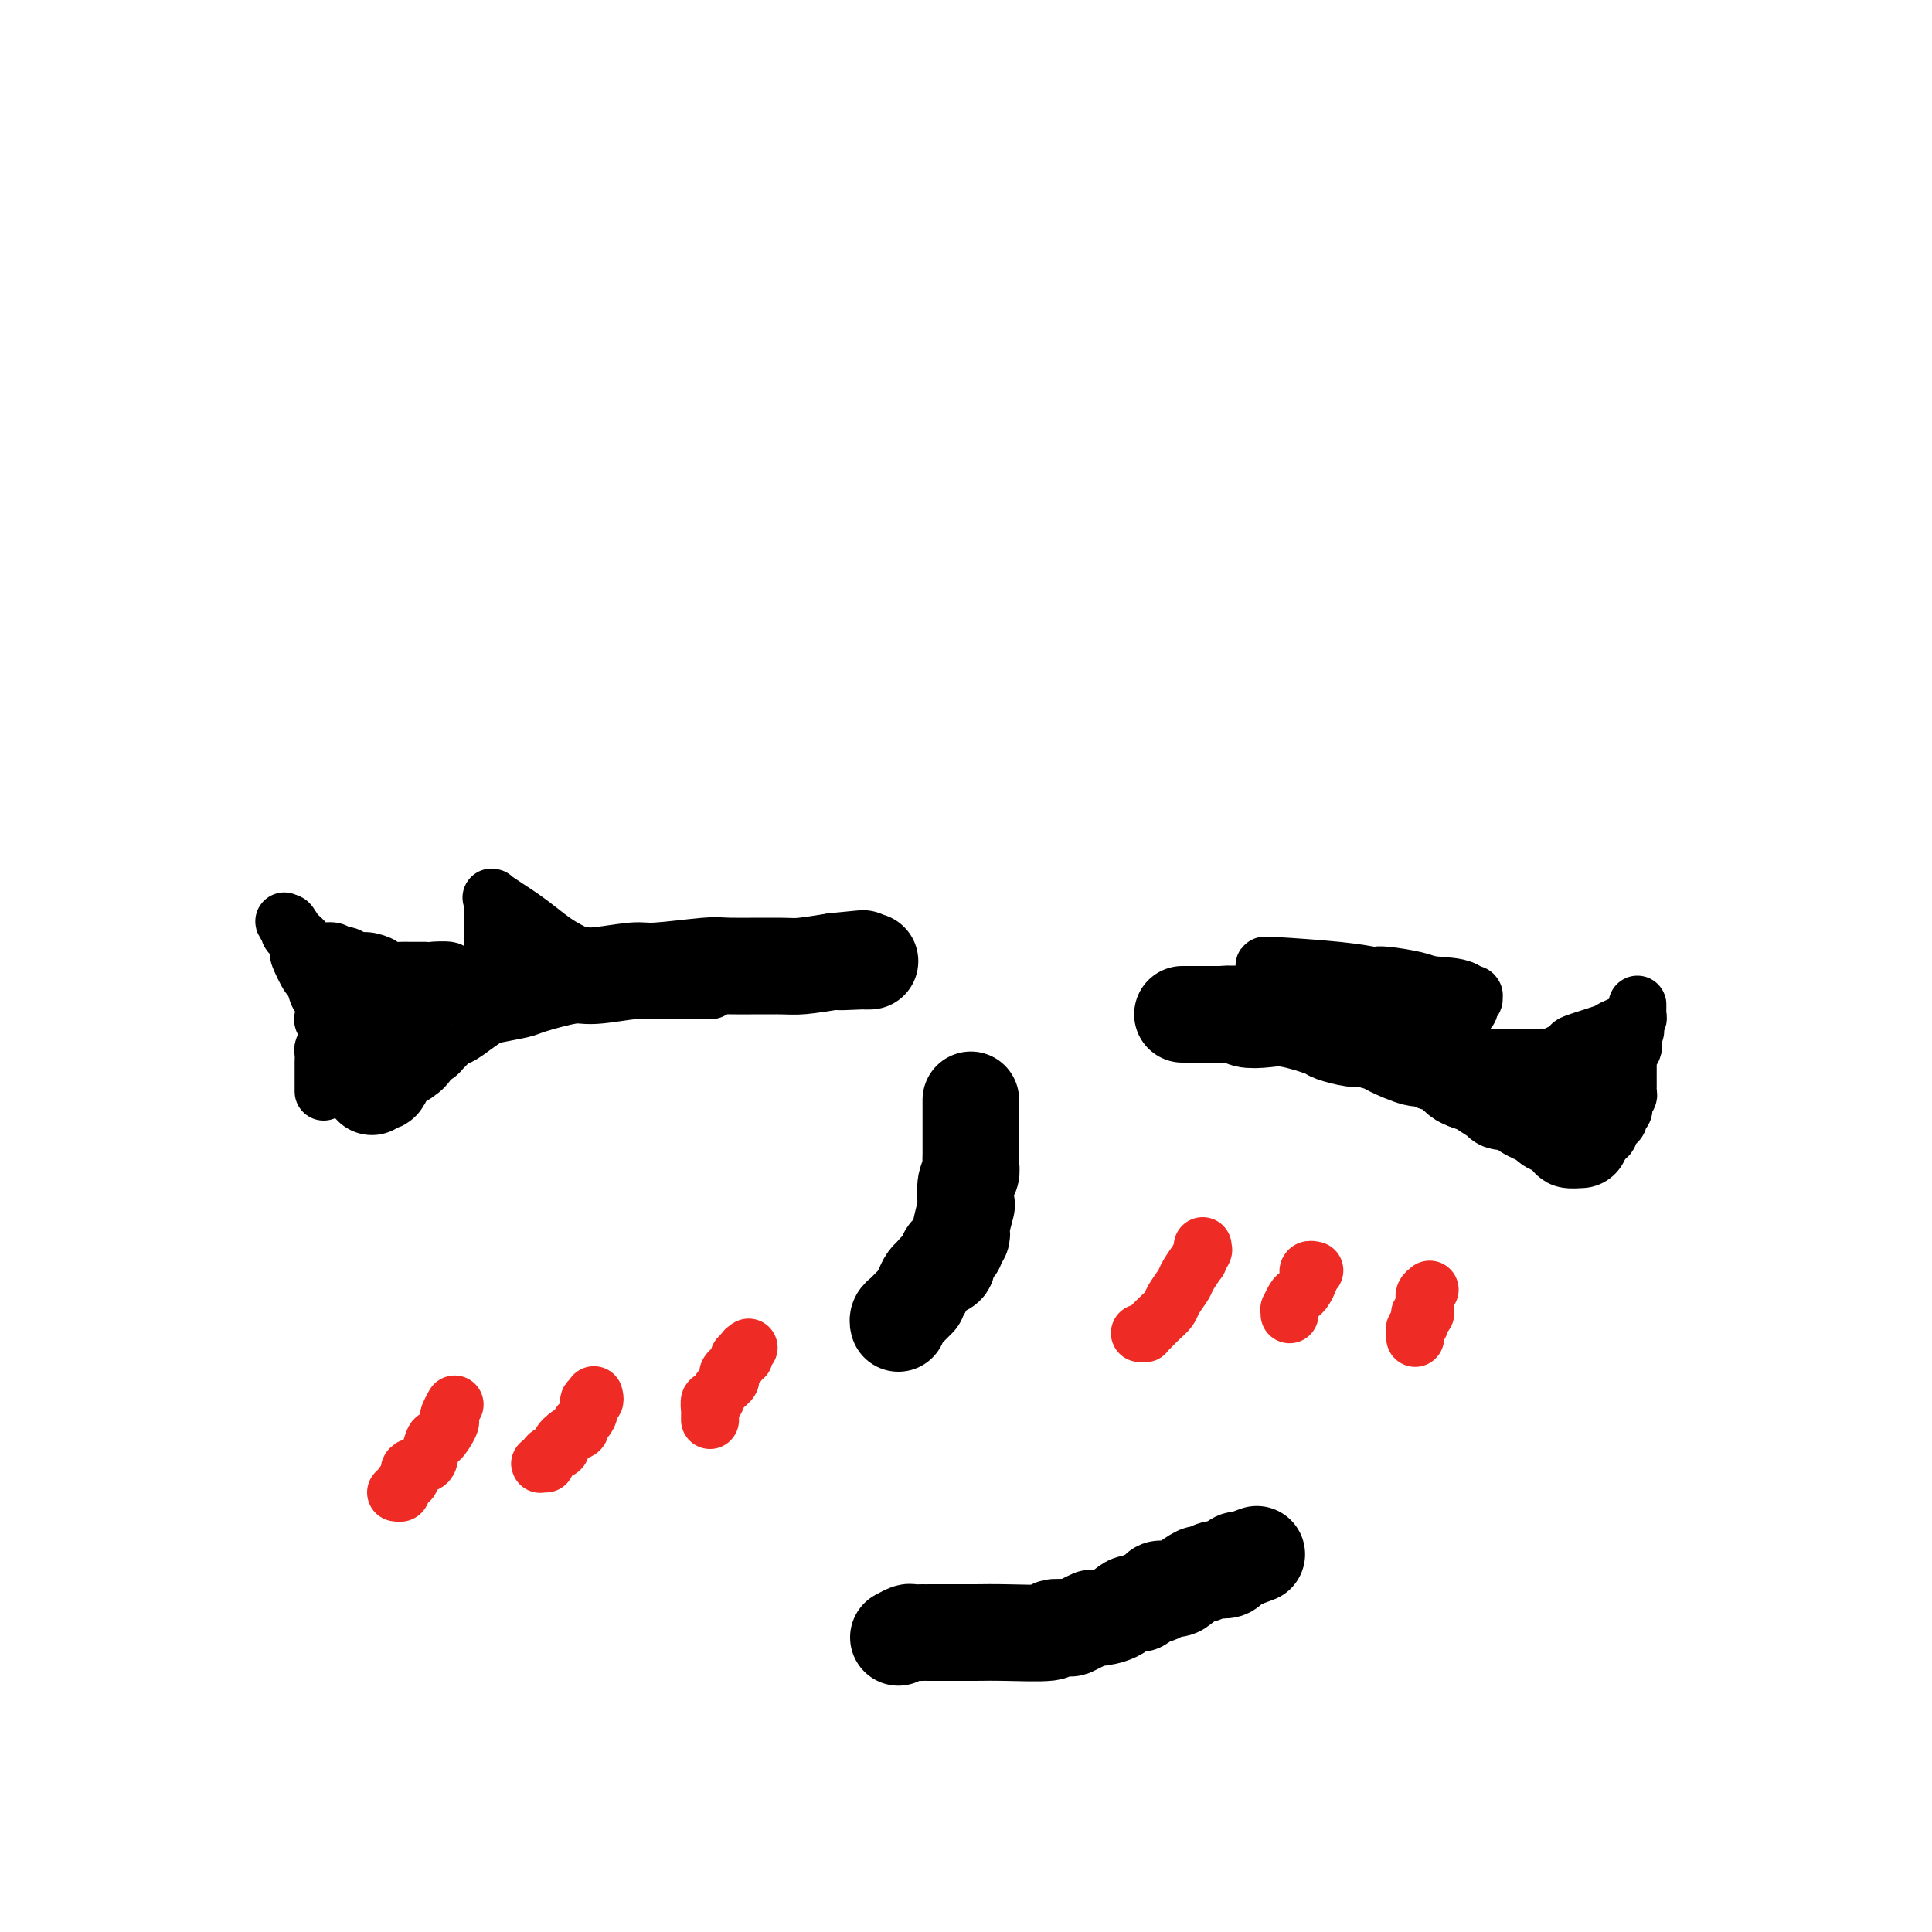 <svg viewBox='0 0 400 400' version='1.1' xmlns='http://www.w3.org/2000/svg' xmlns:xlink='http://www.w3.org/1999/xlink'><g fill='none' stroke='#000000' stroke-width='20' stroke-linecap='round' stroke-linejoin='round'><path d='M77,225c-0.206,-0.510 -0.411,-1.019 0,-1c0.411,0.019 1.439,0.567 2,0c0.561,-0.567 0.654,-2.251 1,-3c0.346,-0.749 0.944,-0.565 2,-1c1.056,-0.435 2.570,-1.489 3,-2c0.430,-0.511 -0.224,-0.477 0,-1c0.224,-0.523 1.325,-1.602 2,-2c0.675,-0.398 0.925,-0.115 1,0c0.075,0.115 -0.024,0.064 0,0c0.024,-0.064 0.170,-0.139 1,-1c0.830,-0.861 2.344,-2.507 3,-3c0.656,-0.493 0.452,0.166 1,0c0.548,-0.166 1.846,-1.156 3,-2c1.154,-0.844 2.165,-1.540 3,-2c0.835,-0.460 1.496,-0.682 3,-1c1.504,-0.318 3.853,-0.730 5,-1c1.147,-0.270 1.094,-0.397 3,-1c1.906,-0.603 5.772,-1.682 8,-2c2.228,-0.318 2.820,0.125 5,0c2.180,-0.125 5.949,-0.818 8,-1c2.051,-0.182 2.384,0.148 5,0c2.616,-0.148 7.516,-0.775 10,-1c2.484,-0.225 2.552,-0.050 5,0c2.448,0.050 7.274,-0.025 10,0c2.726,0.025 3.350,0.150 5,0c1.650,-0.150 4.325,-0.575 7,-1'/><path d='M173,199c10.979,-1.083 2.928,-0.290 1,0c-1.928,0.290 2.268,0.078 4,0c1.732,-0.078 1.000,-0.021 1,0c-0.000,0.021 0.731,0.006 1,0c0.269,-0.006 0.077,-0.002 0,0c-0.077,0.002 -0.038,0.001 0,0'/><path d='M245,210c-0.167,-0.000 -0.334,-0.000 0,0c0.334,0.000 1.169,0.000 2,0c0.831,-0.000 1.658,-0.001 2,0c0.342,0.001 0.197,0.004 1,0c0.803,-0.004 2.553,-0.015 3,0c0.447,0.015 -0.408,0.055 0,0c0.408,-0.055 2.078,-0.204 3,0c0.922,0.204 1.094,0.761 2,1c0.906,0.239 2.544,0.159 4,0c1.456,-0.159 2.730,-0.397 5,0c2.270,0.397 5.537,1.430 7,2c1.463,0.570 1.123,0.676 2,1c0.877,0.324 2.970,0.865 4,1c1.030,0.135 0.996,-0.137 2,0c1.004,0.137 3.047,0.682 4,1c0.953,0.318 0.818,0.410 2,1c1.182,0.590 3.682,1.677 5,2c1.318,0.323 1.455,-0.117 2,0c0.545,0.117 1.497,0.791 2,1c0.503,0.209 0.558,-0.047 1,0c0.442,0.047 1.273,0.397 2,1c0.727,0.603 1.351,1.458 2,2c0.649,0.542 1.325,0.771 2,1'/><path d='M304,224c6.396,2.210 3.887,1.237 3,1c-0.887,-0.237 -0.151,0.264 1,1c1.151,0.736 2.716,1.707 3,2c0.284,0.293 -0.713,-0.091 0,0c0.713,0.091 3.135,0.658 4,1c0.865,0.342 0.174,0.460 1,1c0.826,0.540 3.171,1.504 4,2c0.829,0.496 0.142,0.525 1,1c0.858,0.475 3.261,1.395 4,2c0.739,0.605 -0.186,0.894 0,1c0.186,0.106 1.482,0.030 2,0c0.518,-0.030 0.259,-0.015 0,0'/><path d='M201,228c-0.000,-0.264 -0.000,-0.527 0,0c0.000,0.527 0.000,1.846 0,3c-0.000,1.154 -0.000,2.143 0,3c0.000,0.857 0.001,1.581 0,2c-0.001,0.419 -0.004,0.532 0,1c0.004,0.468 0.015,1.289 0,2c-0.015,0.711 -0.056,1.311 0,2c0.056,0.689 0.207,1.467 0,2c-0.207,0.533 -0.774,0.822 -1,2c-0.226,1.178 -0.112,3.247 0,4c0.112,0.753 0.222,0.191 0,1c-0.222,0.809 -0.777,2.990 -1,4c-0.223,1.010 -0.115,0.848 0,1c0.115,0.152 0.237,0.617 0,1c-0.237,0.383 -0.832,0.684 -1,1c-0.168,0.316 0.092,0.648 0,1c-0.092,0.352 -0.535,0.724 -1,1c-0.465,0.276 -0.951,0.454 -1,1c-0.049,0.546 0.338,1.458 0,2c-0.338,0.542 -1.400,0.712 -2,1c-0.600,0.288 -0.739,0.693 -1,1c-0.261,0.307 -0.646,0.516 -1,1c-0.354,0.484 -0.677,1.242 -1,2'/><path d='M191,267c-1.355,2.356 -0.741,1.745 -1,2c-0.259,0.255 -1.390,1.375 -2,2c-0.610,0.625 -0.699,0.756 -1,1c-0.301,0.244 -0.813,0.601 -1,1c-0.187,0.399 -0.050,0.838 0,1c0.050,0.162 0.014,0.046 0,0c-0.014,-0.046 -0.007,-0.023 0,0'/><path d='M186,339c0.794,-0.423 1.588,-0.845 2,-1c0.412,-0.155 0.441,-0.041 1,0c0.559,0.041 1.647,0.011 2,0c0.353,-0.011 -0.029,-0.003 0,0c0.029,0.003 0.468,0.002 1,0c0.532,-0.002 1.155,-0.004 3,0c1.845,0.004 4.911,0.015 7,0c2.089,-0.015 3.199,-0.056 6,0c2.801,0.056 7.292,0.208 9,0c1.708,-0.208 0.633,-0.778 1,-1c0.367,-0.222 2.176,-0.098 3,0c0.824,0.098 0.664,0.168 1,0c0.336,-0.168 1.167,-0.575 2,-1c0.833,-0.425 1.666,-0.870 2,-1c0.334,-0.130 0.167,0.053 1,0c0.833,-0.053 2.666,-0.343 4,-1c1.334,-0.657 2.169,-1.683 3,-2c0.831,-0.317 1.658,0.073 2,0c0.342,-0.073 0.198,-0.610 1,-1c0.802,-0.390 2.551,-0.634 3,-1c0.449,-0.366 -0.404,-0.853 0,-1c0.404,-0.147 2.063,0.048 3,0c0.937,-0.048 1.153,-0.339 2,-1c0.847,-0.661 2.325,-1.693 3,-2c0.675,-0.307 0.548,0.111 1,0c0.452,-0.111 1.483,-0.751 2,-1c0.517,-0.249 0.520,-0.105 1,0c0.480,0.105 1.438,0.173 2,0c0.562,-0.173 0.728,-0.585 1,-1c0.272,-0.415 0.649,-0.833 1,-1c0.351,-0.167 0.675,-0.084 1,0'/><path d='M257,323c6.222,-2.333 1.778,-0.667 0,0c-1.778,0.667 -0.889,0.333 0,0'/></g>
<g fill='none' stroke='#000000' stroke-width='12' stroke-linecap='round' stroke-linejoin='round'><path d='M67,226c0.000,-0.298 0.000,-0.596 0,-1c-0.000,-0.404 -0.000,-0.915 0,-1c0.000,-0.085 0.000,0.257 0,0c-0.000,-0.257 -0.001,-1.114 0,-2c0.001,-0.886 0.004,-1.800 0,-2c-0.004,-0.200 -0.014,0.314 0,0c0.014,-0.314 0.053,-1.455 0,-2c-0.053,-0.545 -0.196,-0.492 0,-1c0.196,-0.508 0.733,-1.577 1,-2c0.267,-0.423 0.265,-0.201 0,-1c-0.265,-0.799 -0.792,-2.618 -1,-3c-0.208,-0.382 -0.096,0.672 0,0c0.096,-0.672 0.176,-3.071 0,-4c-0.176,-0.929 -0.607,-0.390 -1,-1c-0.393,-0.610 -0.749,-2.370 -1,-3c-0.251,-0.630 -0.397,-0.131 -1,-1c-0.603,-0.869 -1.663,-3.107 -2,-4c-0.337,-0.893 0.050,-0.443 0,-1c-0.050,-0.557 -0.536,-2.122 -1,-3c-0.464,-0.878 -0.906,-1.070 -1,-1c-0.094,0.070 0.160,0.400 0,0c-0.160,-0.400 -0.735,-1.531 -1,-2c-0.265,-0.469 -0.218,-0.277 0,0c0.218,0.277 0.609,0.638 1,1'/><path d='M60,192c-0.890,-2.127 0.385,0.056 1,1c0.615,0.944 0.570,0.649 1,1c0.430,0.351 1.334,1.348 2,2c0.666,0.652 1.095,0.958 2,1c0.905,0.042 2.287,-0.181 3,0c0.713,0.181 0.756,0.766 1,1c0.244,0.234 0.689,0.118 1,0c0.311,-0.118 0.487,-0.238 1,0c0.513,0.238 1.363,0.834 2,1c0.637,0.166 1.061,-0.099 2,0c0.939,0.099 2.393,0.562 3,1c0.607,0.438 0.369,0.850 1,1c0.631,0.150 2.133,0.039 3,0c0.867,-0.039 1.100,-0.007 2,0c0.900,0.007 2.466,-0.012 3,0c0.534,0.012 0.037,0.056 1,0c0.963,-0.056 3.386,-0.211 4,0c0.614,0.211 -0.583,0.789 0,1c0.583,0.211 2.945,0.057 4,0c1.055,-0.057 0.804,-0.015 1,0c0.196,0.015 0.841,0.004 1,0c0.159,-0.004 -0.168,-0.001 0,0c0.168,0.001 0.829,0.000 1,0c0.171,-0.000 -0.150,-0.000 0,0c0.150,0.000 0.771,0.000 1,0c0.229,-0.000 0.065,-0.000 0,0c-0.065,0.000 -0.033,0.000 0,0'/><path d='M101,202c3.011,-0.266 1.539,-1.432 1,-2c-0.539,-0.568 -0.144,-0.538 0,-1c0.144,-0.462 0.039,-1.414 0,-2c-0.039,-0.586 -0.010,-0.805 0,-1c0.010,-0.195 0.003,-0.366 0,-1c-0.003,-0.634 -0.001,-1.729 0,-2c0.001,-0.271 0.000,0.283 0,0c-0.000,-0.283 -0.000,-1.404 0,-2c0.000,-0.596 0.000,-0.666 0,-1c-0.000,-0.334 0.000,-0.930 0,-1c-0.000,-0.070 -0.000,0.388 0,0c0.000,-0.388 0.001,-1.620 0,-2c-0.001,-0.380 -0.003,0.093 0,0c0.003,-0.093 0.010,-0.751 0,-1c-0.010,-0.249 -0.037,-0.090 0,0c0.037,0.090 0.137,0.109 0,0c-0.137,-0.109 -0.510,-0.347 0,0c0.510,0.347 1.903,1.280 3,2c1.097,0.720 1.900,1.226 3,2c1.100,0.774 2.499,1.815 4,3c1.501,1.185 3.105,2.513 6,4c2.895,1.487 7.079,3.133 9,4c1.921,0.867 1.577,0.954 2,1c0.423,0.046 1.614,0.051 2,0c0.386,-0.051 -0.033,-0.157 0,0c0.033,0.157 0.516,0.579 1,1'/><path d='M132,203c4.867,2.487 2.036,0.705 1,0c-1.036,-0.705 -0.277,-0.332 1,0c1.277,0.332 3.074,0.625 4,1c0.926,0.375 0.983,0.833 1,1c0.017,0.167 -0.006,0.045 0,0c0.006,-0.045 0.042,-0.012 0,0c-0.042,0.012 -0.162,0.003 0,0c0.162,-0.003 0.605,-0.001 1,0c0.395,0.001 0.740,0.000 1,0c0.260,-0.000 0.434,-0.000 1,0c0.566,0.000 1.525,0.000 2,0c0.475,-0.000 0.468,-0.000 1,0c0.532,0.000 1.605,0.000 2,0c0.395,-0.000 0.113,-0.000 0,0c-0.113,0.000 -0.056,0.000 0,0'/><path d='M71,205c-0.000,0.447 -0.000,0.894 0,1c0.000,0.106 0.000,-0.129 0,0c-0.000,0.129 -0.002,0.622 0,1c0.002,0.378 0.006,0.641 0,1c-0.006,0.359 -0.021,0.814 0,1c0.021,0.186 0.080,0.102 0,0c-0.080,-0.102 -0.299,-0.224 0,0c0.299,0.224 1.117,0.792 2,1c0.883,0.208 1.830,0.056 4,0c2.170,-0.056 5.561,-0.015 7,0c1.439,0.015 0.926,0.004 1,0c0.074,-0.004 0.735,-0.001 1,0c0.265,0.001 0.132,0.001 0,0'/><path d='M331,236c-0.235,0.053 -0.471,0.106 0,0c0.471,-0.106 1.647,-0.371 2,-1c0.353,-0.629 -0.117,-1.621 0,-2c0.117,-0.379 0.820,-0.143 1,0c0.180,0.143 -0.162,0.193 0,0c0.162,-0.193 0.827,-0.629 1,-1c0.173,-0.371 -0.146,-0.677 0,-1c0.146,-0.323 0.757,-0.664 1,-1c0.243,-0.336 0.118,-0.669 0,-1c-0.118,-0.331 -0.228,-0.662 0,-1c0.228,-0.338 0.793,-0.683 1,-1c0.207,-0.317 0.055,-0.607 0,-1c-0.055,-0.393 -0.015,-0.889 0,-1c0.015,-0.111 0.004,0.163 0,0c-0.004,-0.163 -0.001,-0.764 0,-1c0.001,-0.236 0.000,-0.106 0,0c-0.000,0.106 -0.000,0.187 0,0c0.000,-0.187 0.000,-0.643 0,-1c-0.000,-0.357 -0.000,-0.616 0,-1c0.000,-0.384 0.000,-0.892 0,-1c-0.000,-0.108 -0.001,0.183 0,0c0.001,-0.183 0.004,-0.841 0,-1c-0.004,-0.159 -0.015,0.181 0,0c0.015,-0.181 0.057,-0.885 0,-1c-0.057,-0.115 -0.211,0.357 0,0c0.211,-0.357 0.789,-1.545 1,-2c0.211,-0.455 0.057,-0.177 0,0c-0.057,0.177 -0.015,0.254 0,0c0.015,-0.254 0.004,-0.838 0,-1c-0.004,-0.162 -0.001,0.096 0,0c0.001,-0.096 0.001,-0.548 0,-1'/><path d='M338,215c1.083,-3.185 0.290,-0.647 0,0c-0.290,0.647 -0.077,-0.596 0,-1c0.077,-0.404 0.020,0.031 0,0c-0.020,-0.031 -0.002,-0.529 0,-1c0.002,-0.471 -0.014,-0.914 0,-1c0.014,-0.086 0.056,0.184 0,0c-0.056,-0.184 -0.211,-0.824 0,-1c0.211,-0.176 0.789,0.110 1,0c0.211,-0.110 0.057,-0.616 0,-1c-0.057,-0.384 -0.015,-0.647 0,-1c0.015,-0.353 0.003,-0.795 0,-1c-0.003,-0.205 0.001,-0.172 0,0c-0.001,0.172 -0.009,0.484 0,1c0.009,0.516 0.034,1.236 -1,2c-1.034,0.764 -3.129,1.571 -4,2c-0.871,0.429 -0.519,0.479 -2,1c-1.481,0.521 -4.795,1.513 -6,2c-1.205,0.487 -0.301,0.470 -1,1c-0.699,0.530 -3.002,1.606 -4,2c-0.998,0.394 -0.693,0.106 -1,0c-0.307,-0.106 -1.227,-0.028 -2,0c-0.773,0.028 -1.401,0.008 -2,0c-0.599,-0.008 -1.171,-0.002 -2,0c-0.829,0.002 -1.914,0.001 -3,0'/><path d='M311,219c-2.531,-0.000 -3.859,-0.000 -5,0c-1.141,0.000 -2.096,0.001 -4,0c-1.904,-0.001 -4.759,-0.003 -6,0c-1.241,0.003 -0.869,0.012 -1,0c-0.131,-0.012 -0.763,-0.044 -1,0c-0.237,0.044 -0.077,0.166 0,0c0.077,-0.166 0.072,-0.619 0,-1c-0.072,-0.381 -0.213,-0.691 0,-1c0.213,-0.309 0.778,-0.618 1,-1c0.222,-0.382 0.101,-0.837 0,-1c-0.101,-0.163 -0.182,-0.033 0,0c0.182,0.033 0.626,-0.029 1,0c0.374,0.029 0.678,0.151 1,0c0.322,-0.151 0.661,-0.576 1,-1'/><path d='M298,214c0.455,-0.649 -0.406,-0.770 0,-1c0.406,-0.230 2.080,-0.567 3,-1c0.920,-0.433 1.088,-0.961 1,-1c-0.088,-0.039 -0.430,0.411 0,0c0.430,-0.411 1.632,-1.683 2,-2c0.368,-0.317 -0.098,0.321 0,0c0.098,-0.321 0.758,-1.603 1,-2c0.242,-0.397 0.064,0.090 0,0c-0.064,-0.090 -0.016,-0.755 0,-1c0.016,-0.245 -0.001,-0.068 0,0c0.001,0.068 0.021,0.029 0,0c-0.021,-0.029 -0.083,-0.046 0,0c0.083,0.046 0.309,0.156 0,0c-0.309,-0.156 -1.155,-0.578 -2,-1'/><path d='M303,205c-1.360,-0.801 -4.259,-0.803 -6,-1c-1.741,-0.197 -2.323,-0.588 -4,-1c-1.677,-0.412 -4.449,-0.845 -6,-1c-1.551,-0.155 -1.881,-0.031 -2,0c-0.119,0.031 -0.028,-0.030 0,0c0.028,0.030 -0.007,0.152 -1,0c-0.993,-0.152 -2.946,-0.577 -7,-1c-4.054,-0.423 -10.210,-0.845 -13,-1c-2.790,-0.155 -2.213,-0.042 -2,0c0.213,0.042 0.061,0.012 0,0c-0.061,-0.012 -0.030,-0.006 0,0'/><path d='M327,220c0.113,-0.307 0.226,-0.614 0,0c-0.226,0.614 -0.793,2.151 -1,3c-0.207,0.849 -0.056,1.012 0,1c0.056,-0.012 0.015,-0.199 0,0c-0.015,0.199 -0.004,0.784 0,1c0.004,0.216 0.001,0.062 0,0c-0.001,-0.062 -0.001,-0.031 0,0'/></g>
<g fill='none' stroke='#EE2B24' stroke-width='12' stroke-linecap='round' stroke-linejoin='round'><path d='M94,291c0.109,-0.197 0.219,-0.395 0,0c-0.219,0.395 -0.765,1.381 -1,2c-0.235,0.619 -0.158,0.869 0,1c0.158,0.131 0.395,0.144 0,1c-0.395,0.856 -1.424,2.557 -2,3c-0.576,0.443 -0.700,-0.372 -1,0c-0.300,0.372 -0.777,1.931 -1,3c-0.223,1.069 -0.193,1.648 -1,2c-0.807,0.352 -2.450,0.476 -3,1c-0.550,0.524 -0.008,1.447 0,2c0.008,0.553 -0.520,0.737 -1,1c-0.480,0.263 -0.912,0.607 -1,1c-0.088,0.393 0.169,0.837 0,1c-0.169,0.163 -0.762,0.047 -1,0c-0.238,-0.047 -0.119,-0.023 0,0'/><path d='M123,289c-0.032,-0.126 -0.064,-0.251 0,0c0.064,0.251 0.223,0.879 0,1c-0.223,0.121 -0.829,-0.266 -1,0c-0.171,0.266 0.092,1.183 0,2c-0.092,0.817 -0.541,1.532 -1,2c-0.459,0.468 -0.930,0.689 -1,1c-0.070,0.311 0.262,0.713 0,1c-0.262,0.287 -1.117,0.458 -2,1c-0.883,0.542 -1.795,1.455 -2,2c-0.205,0.545 0.298,0.720 0,1c-0.298,0.280 -1.397,0.663 -2,1c-0.603,0.337 -0.711,0.626 -1,1c-0.289,0.374 -0.758,0.832 -1,1c-0.242,0.168 -0.258,0.045 0,0c0.258,-0.045 0.788,-0.013 1,0c0.212,0.013 0.106,0.006 0,0'/><path d='M155,279c-0.457,0.305 -0.915,0.610 -1,1c-0.085,0.390 0.201,0.864 0,1c-0.201,0.136 -0.889,-0.066 -1,0c-0.111,0.066 0.356,0.401 0,1c-0.356,0.599 -1.534,1.461 -2,2c-0.466,0.539 -0.220,0.756 0,1c0.220,0.244 0.413,0.517 0,1c-0.413,0.483 -1.431,1.176 -2,2c-0.569,0.824 -0.688,1.780 -1,2c-0.312,0.220 -0.816,-0.295 -1,0c-0.184,0.295 -0.049,1.399 0,2c0.049,0.601 0.013,0.700 0,1c-0.013,0.300 -0.004,0.800 0,1c0.004,0.200 0.002,0.100 0,0'/><path d='M249,258c-0.002,0.427 -0.005,0.855 0,1c0.005,0.145 0.017,0.008 0,0c-0.017,-0.008 -0.064,0.113 0,0c0.064,-0.113 0.240,-0.460 0,0c-0.240,0.460 -0.894,1.727 -1,2c-0.106,0.273 0.337,-0.446 0,0c-0.337,0.446 -1.455,2.059 -2,3c-0.545,0.941 -0.517,1.211 -1,2c-0.483,0.789 -1.478,2.096 -2,3c-0.522,0.904 -0.570,1.405 -1,2c-0.430,0.595 -1.243,1.284 -2,2c-0.757,0.716 -1.457,1.460 -2,2c-0.543,0.540 -0.929,0.877 -1,1c-0.071,0.123 0.173,0.033 0,0c-0.173,-0.033 -0.764,-0.009 -1,0c-0.236,0.009 -0.118,0.005 0,0'/><path d='M272,263c0.112,0.026 0.223,0.052 0,0c-0.223,-0.052 -0.781,-0.182 -1,0c-0.219,0.182 -0.100,0.677 0,1c0.100,0.323 0.181,0.472 0,1c-0.181,0.528 -0.623,1.433 -1,2c-0.377,0.567 -0.690,0.797 -1,1c-0.310,0.203 -0.619,0.380 -1,1c-0.381,0.620 -0.834,1.683 -1,2c-0.166,0.317 -0.044,-0.111 0,0c0.044,0.111 0.012,0.762 0,1c-0.012,0.238 -0.003,0.064 0,0c0.003,-0.064 0.001,-0.017 0,0c-0.001,0.017 -0.000,0.005 0,0c0.000,-0.005 0.000,-0.002 0,0'/><path d='M296,267c-0.422,0.334 -0.844,0.668 -1,1c-0.156,0.332 -0.046,0.661 0,1c0.046,0.339 0.027,0.686 0,1c-0.027,0.314 -0.064,0.595 0,1c0.064,0.405 0.227,0.936 0,1c-0.227,0.064 -0.846,-0.338 -1,0c-0.154,0.338 0.155,1.415 0,2c-0.155,0.585 -0.774,0.679 -1,1c-0.226,0.321 -0.061,0.870 0,1c0.061,0.130 0.016,-0.157 0,0c-0.016,0.157 -0.005,0.759 0,1c0.005,0.241 0.002,0.120 0,0'/></g>
</svg>